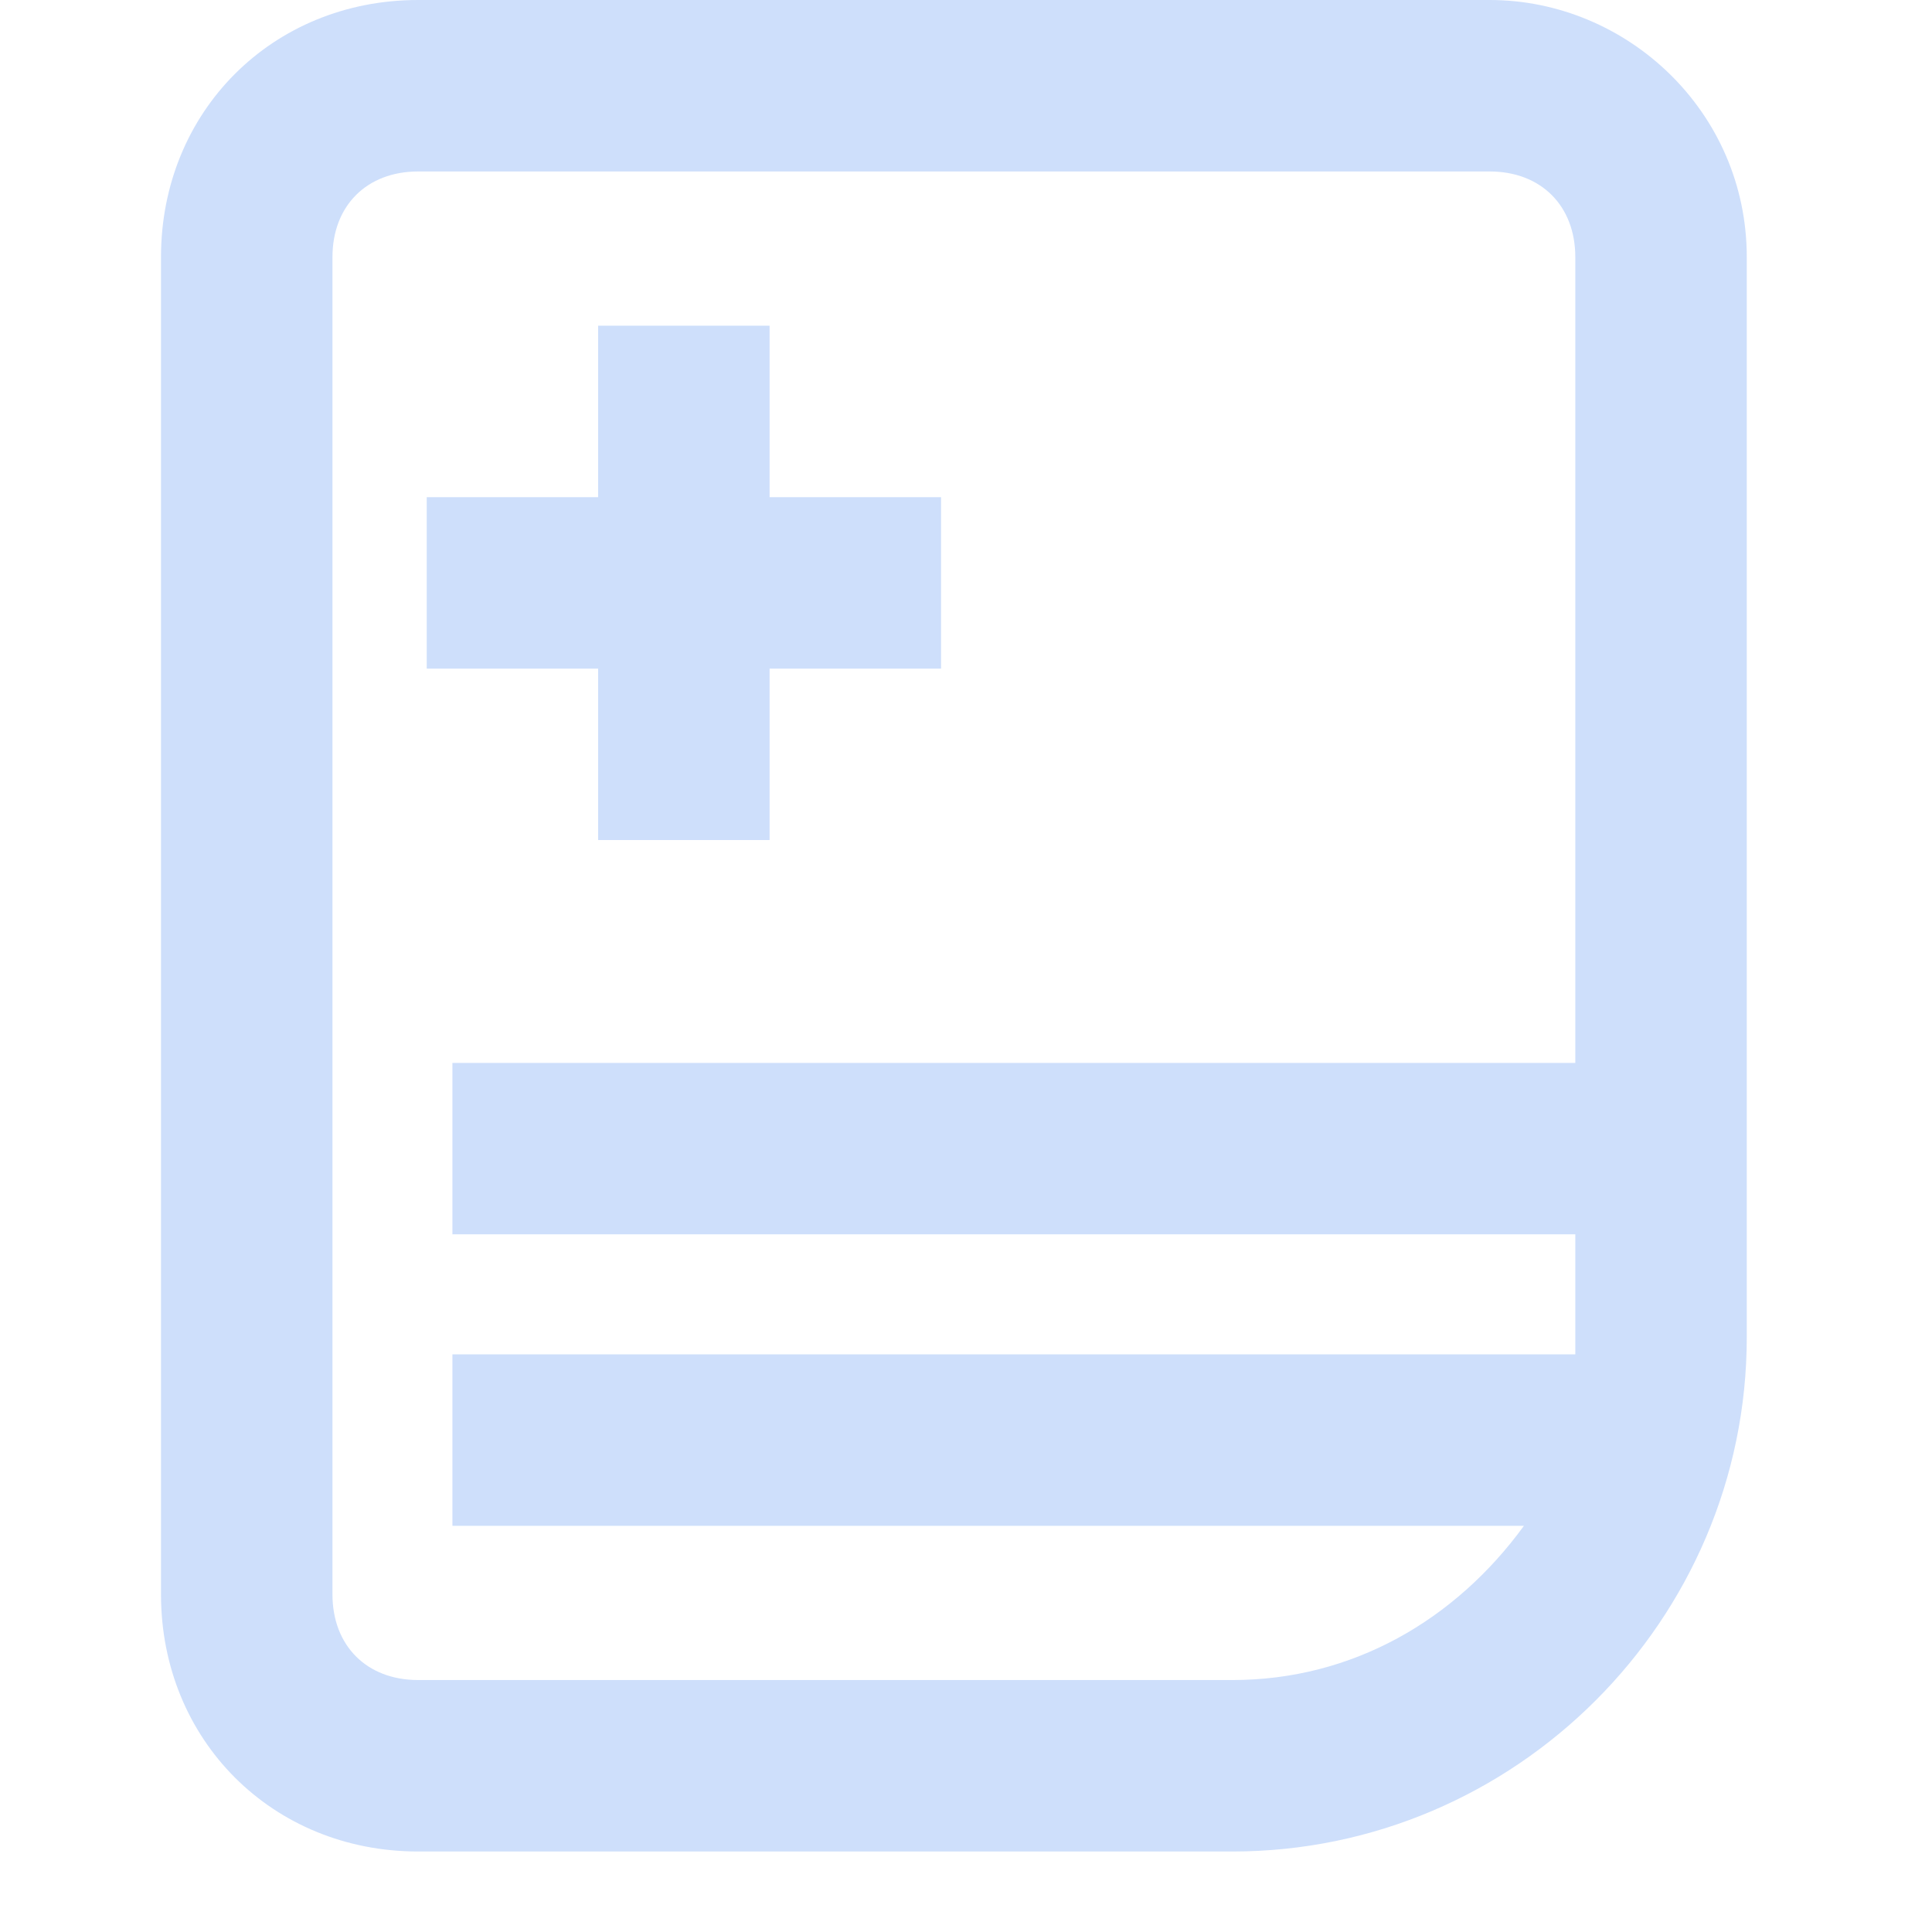 <svg width="24" height="24" viewBox="0 0 24 24" fill="none" xmlns="http://www.w3.org/2000/svg">
<path d="M9.56 6.176V4.046H7.43V6.176H5.301V8.306H7.43V10.435H9.56V8.306H11.69V6.176H9.56Z" fill="#CEDFFB"/>
<path d="M18.505 0H5.194C3.384 0 2 1.384 2 3.194V19.806C2 21.616 3.384 23 5.194 23H15.31C18.824 23 21.699 20.125 21.699 16.611V3.194C21.699 1.384 20.208 0 18.505 0ZM15.31 20.87H5.194C4.556 20.87 4.13 20.444 4.13 19.806V3.194C4.13 2.556 4.556 2.13 5.194 2.13H18.505C19.143 2.13 19.569 2.556 19.569 3.194V13.204H5.62V15.333H19.569V16.611C19.569 16.718 19.569 16.718 19.569 16.824H5.62V18.954H18.931C18.079 20.125 16.801 20.87 15.31 20.87Z" fill="#CEDFFB"/>
</svg>
